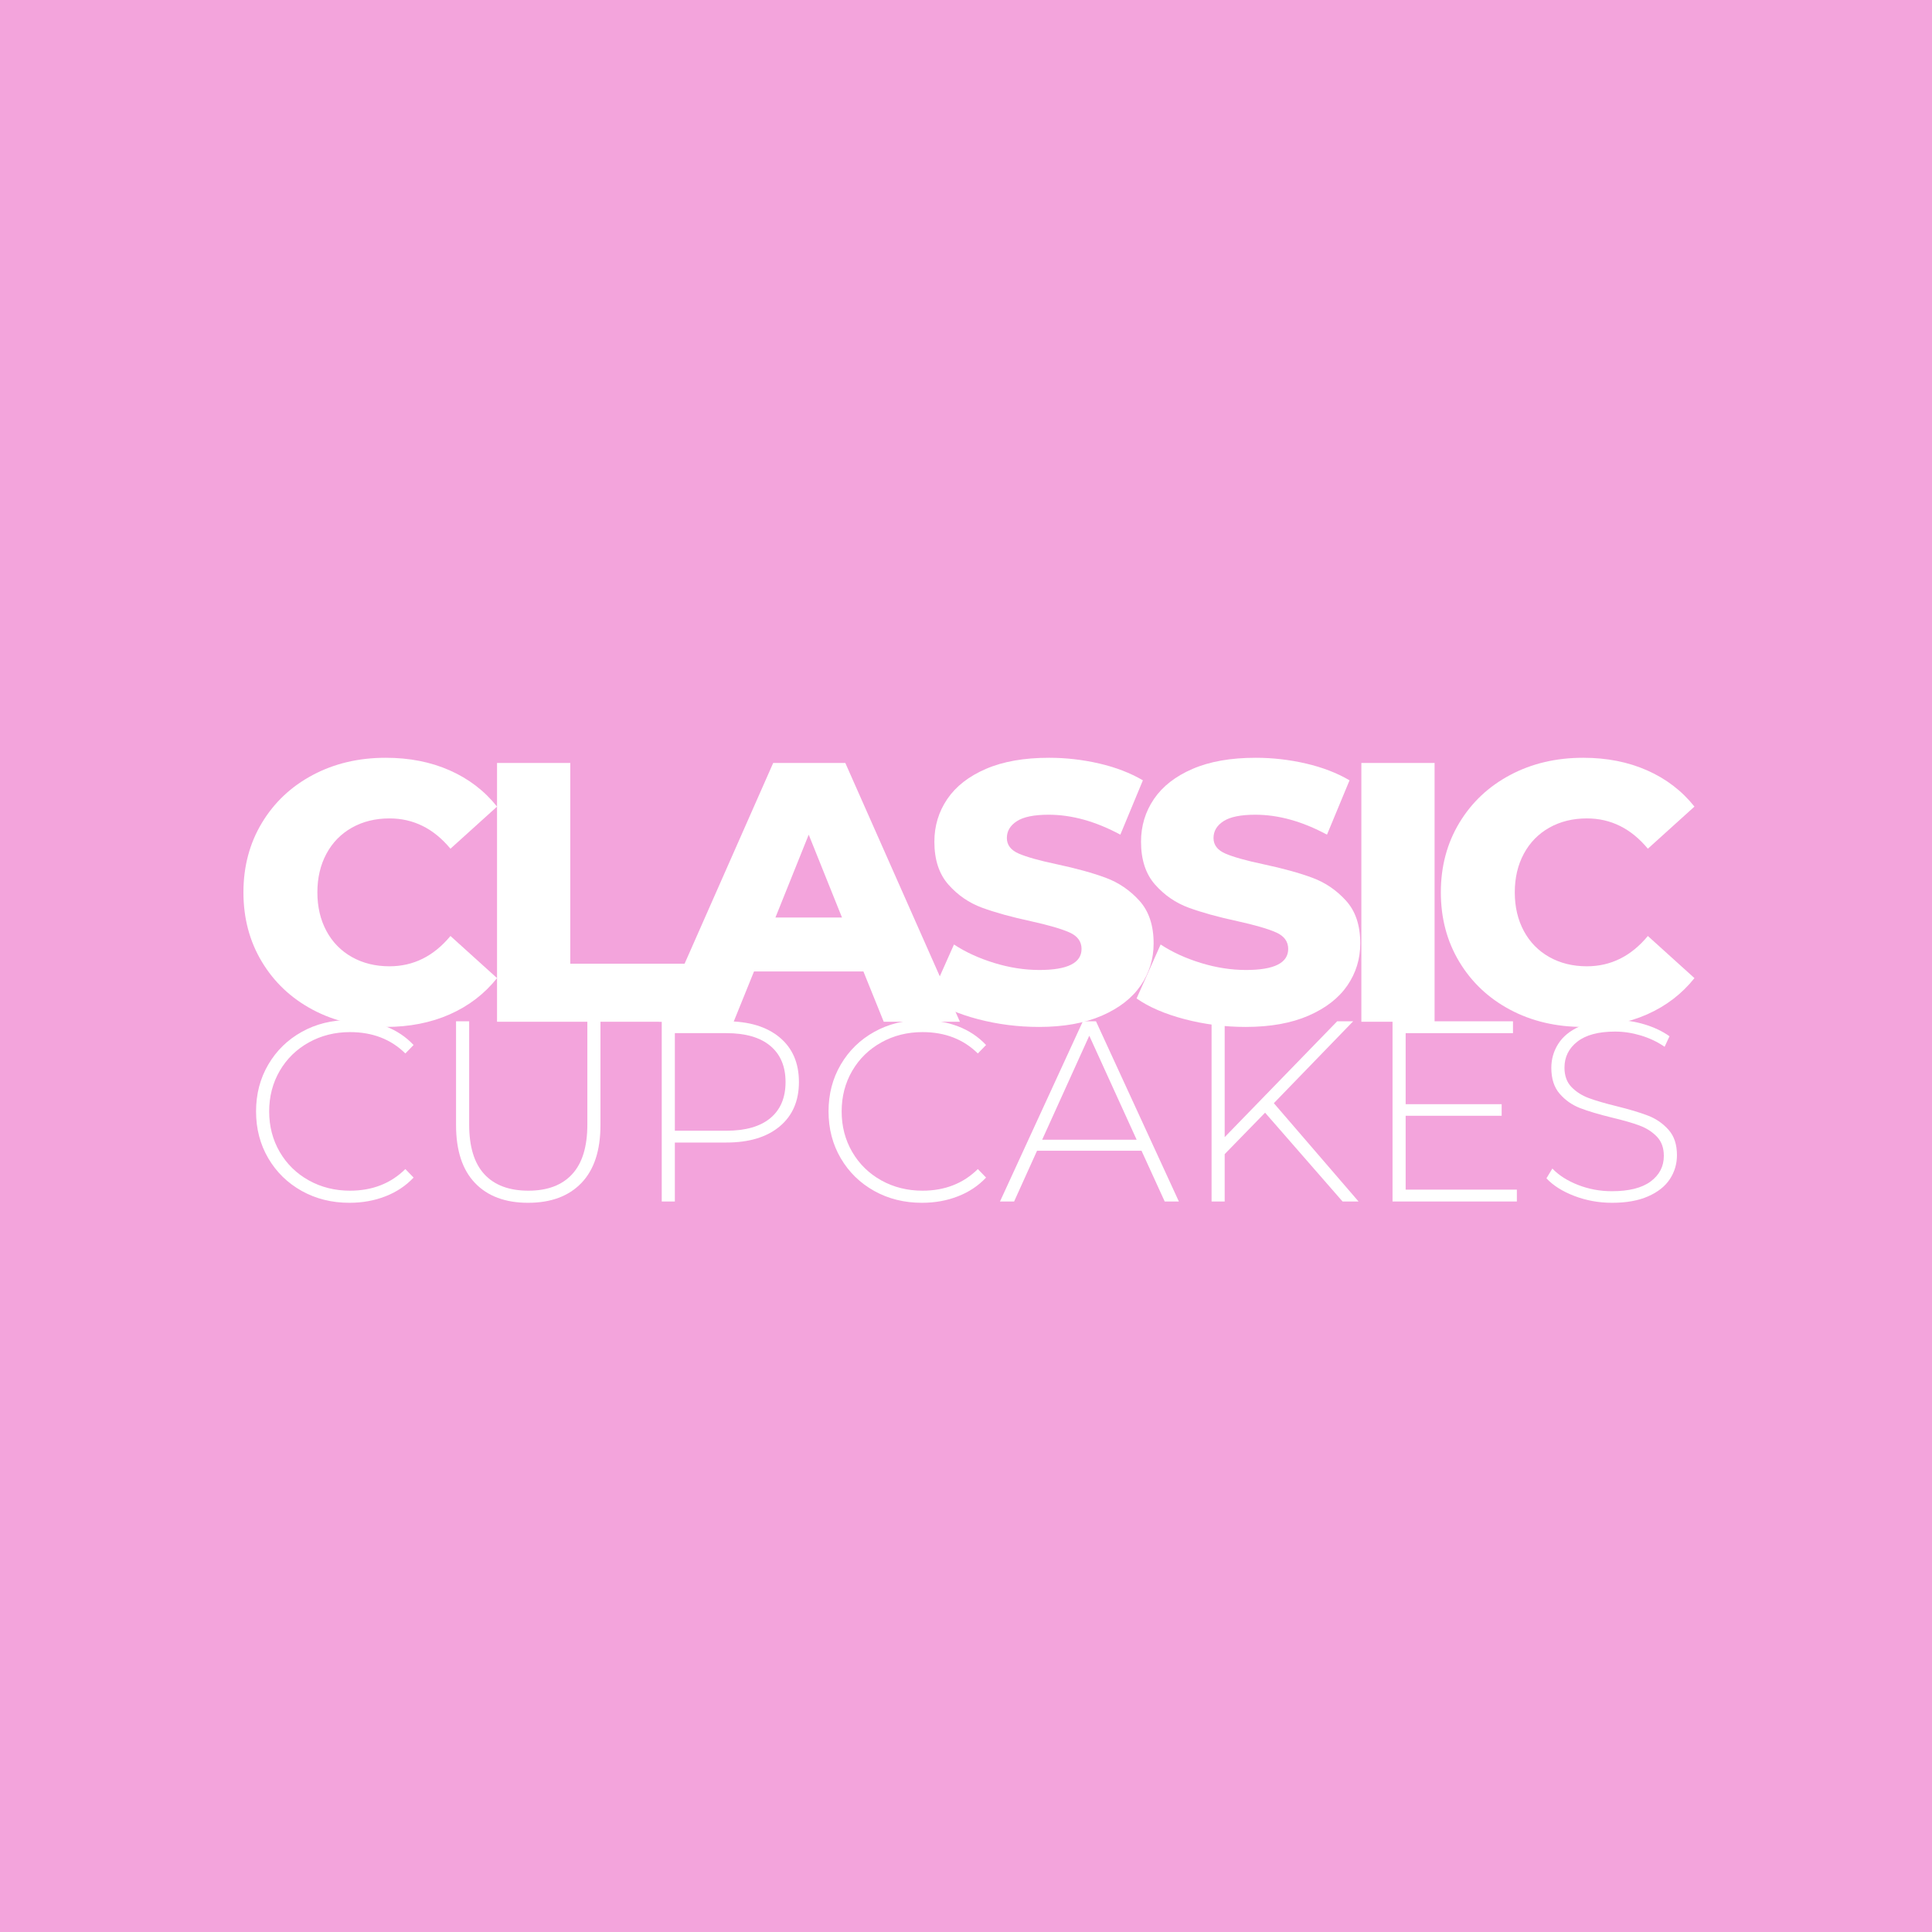<svg version="1.0" preserveAspectRatio="xMidYMid meet" height="1080" viewBox="0 0 810 810" zoomAndPan="magnify" width="1080" xmlns:xlink="http://www.w3.org/1999/xlink" xmlns="http://www.w3.org/2000/svg"><defs><g></g></defs><rect fill-opacity="1" height="972" y="-81" fill="#ffffff" width="972" x="-81"></rect><rect fill-opacity="1" height="972" y="-81" fill="#f3a4dc" width="972" x="-81"></rect><g fill-opacity="1" fill="#ffffff"><g transform="translate(96.797, 428.373)"><g><path d="M 64.938 2.172 C 53.57 2.172 43.367 -0.227 34.328 -5.031 C 25.285 -9.844 18.18 -16.535 13.016 -25.109 C 7.848 -33.68 5.266 -43.395 5.266 -54.25 C 5.266 -65.102 7.848 -74.816 13.016 -83.391 C 18.18 -91.961 25.285 -98.648 34.328 -103.453 C 43.367 -108.266 53.57 -110.672 64.938 -110.672 C 74.863 -110.672 83.801 -108.91 91.75 -105.391 C 99.707 -101.879 106.32 -96.816 111.594 -90.203 L 92.062 -72.547 C 85.039 -81.016 76.52 -85.25 66.5 -85.25 C 60.602 -85.25 55.352 -83.957 50.75 -81.375 C 46.156 -78.789 42.594 -75.145 40.062 -70.438 C 37.531 -65.738 36.266 -60.344 36.266 -54.25 C 36.266 -48.156 37.531 -42.754 40.062 -38.047 C 42.594 -33.348 46.156 -29.707 50.75 -27.125 C 55.352 -24.539 60.602 -23.25 66.5 -23.25 C 76.52 -23.25 85.039 -27.484 92.062 -35.953 L 111.594 -18.297 C 106.32 -11.68 99.707 -6.613 91.75 -3.094 C 83.801 0.414 74.863 2.172 64.938 2.172 Z M 64.938 2.172"></path></g></g></g><g fill-opacity="1" fill="#ffffff"><g transform="translate(197.542, 428.373)"><g><path d="M 10.844 -108.5 L 41.547 -108.5 L 41.547 -24.328 L 93.312 -24.328 L 93.312 0 L 10.844 0 Z M 10.844 -108.5"></path></g></g></g><g fill-opacity="1" fill="#ffffff"><g transform="translate(278.447, 428.373)"><g><path d="M 83.547 -21.078 L 37.672 -21.078 L 29.141 0 L -2.172 0 L 45.719 -108.5 L 75.953 -108.5 L 124 0 L 92.062 0 Z M 74.562 -43.703 L 60.609 -78.438 L 46.656 -43.703 Z M 74.562 -43.703"></path></g></g></g><g fill-opacity="1" fill="#ffffff"><g transform="translate(386.631, 428.373)"><g><path d="M 48.984 2.172 C 40.203 2.172 31.676 1.086 23.406 -1.078 C 15.133 -3.254 8.414 -6.148 3.25 -9.766 L 13.328 -32.391 C 18.18 -29.191 23.812 -26.609 30.219 -24.641 C 36.625 -22.68 42.93 -21.703 49.141 -21.703 C 60.922 -21.703 66.812 -24.645 66.812 -30.531 C 66.812 -33.633 65.129 -35.938 61.766 -37.438 C 58.41 -38.938 53.008 -40.508 45.562 -42.156 C 37.406 -43.914 30.586 -45.801 25.109 -47.812 C 19.629 -49.832 14.926 -53.062 11 -57.5 C 7.07 -61.945 5.109 -67.941 5.109 -75.484 C 5.109 -82.098 6.914 -88.066 10.531 -93.391 C 14.156 -98.711 19.555 -102.922 26.734 -106.016 C 33.922 -109.117 42.734 -110.672 53.172 -110.672 C 60.297 -110.672 67.316 -109.867 74.234 -108.266 C 81.16 -106.66 87.258 -104.312 92.531 -101.219 L 83.078 -78.438 C 72.742 -84.008 62.723 -86.797 53.016 -86.797 C 46.91 -86.797 42.461 -85.891 39.672 -84.078 C 36.891 -82.273 35.5 -79.926 35.5 -77.031 C 35.5 -74.133 37.148 -71.961 40.453 -70.516 C 43.766 -69.078 49.086 -67.582 56.422 -66.031 C 64.68 -64.27 71.523 -62.379 76.953 -60.359 C 82.379 -58.348 87.082 -55.145 91.062 -50.75 C 95.039 -46.363 97.031 -40.398 97.031 -32.859 C 97.031 -26.348 95.223 -20.457 91.609 -15.188 C 87.992 -9.914 82.566 -5.703 75.328 -2.547 C 68.098 0.598 59.316 2.172 48.984 2.172 Z M 48.984 2.172"></path></g></g></g><g fill-opacity="1" fill="#ffffff"><g transform="translate(473.271, 428.373)"><g><path d="M 48.984 2.172 C 40.203 2.172 31.676 1.086 23.406 -1.078 C 15.133 -3.254 8.414 -6.148 3.25 -9.766 L 13.328 -32.391 C 18.18 -29.191 23.812 -26.609 30.219 -24.641 C 36.625 -22.68 42.93 -21.703 49.141 -21.703 C 60.922 -21.703 66.812 -24.645 66.812 -30.531 C 66.812 -33.633 65.129 -35.938 61.766 -37.438 C 58.41 -38.938 53.008 -40.508 45.562 -42.156 C 37.406 -43.914 30.586 -45.801 25.109 -47.812 C 19.629 -49.832 14.926 -53.062 11 -57.5 C 7.07 -61.945 5.109 -67.941 5.109 -75.484 C 5.109 -82.098 6.914 -88.066 10.531 -93.391 C 14.156 -98.711 19.555 -102.922 26.734 -106.016 C 33.922 -109.117 42.734 -110.672 53.172 -110.672 C 60.297 -110.672 67.316 -109.867 74.234 -108.266 C 81.16 -106.66 87.258 -104.312 92.531 -101.219 L 83.078 -78.438 C 72.742 -84.008 62.723 -86.797 53.016 -86.797 C 46.91 -86.797 42.461 -85.891 39.672 -84.078 C 36.891 -82.273 35.5 -79.926 35.5 -77.031 C 35.5 -74.133 37.148 -71.961 40.453 -70.516 C 43.766 -69.078 49.086 -67.582 56.422 -66.031 C 64.68 -64.27 71.523 -62.379 76.953 -60.359 C 82.379 -58.348 87.082 -55.145 91.062 -50.75 C 95.039 -46.363 97.031 -40.398 97.031 -32.859 C 97.031 -26.348 95.223 -20.457 91.609 -15.188 C 87.992 -9.914 82.566 -5.703 75.328 -2.547 C 68.098 0.598 59.316 2.172 48.984 2.172 Z M 48.984 2.172"></path></g></g></g><g fill-opacity="1" fill="#ffffff"><g transform="translate(559.912, 428.373)"><g><path d="M 10.844 -108.5 L 41.547 -108.5 L 41.547 0 L 10.844 0 Z M 10.844 -108.5"></path></g></g></g><g fill-opacity="1" fill="#ffffff"><g transform="translate(598.814, 428.373)"><g><path d="M 64.938 2.172 C 53.57 2.172 43.367 -0.227 34.328 -5.031 C 25.285 -9.844 18.18 -16.535 13.016 -25.109 C 7.848 -33.68 5.266 -43.395 5.266 -54.25 C 5.266 -65.102 7.848 -74.816 13.016 -83.391 C 18.18 -91.961 25.285 -98.648 34.328 -103.453 C 43.367 -108.266 53.57 -110.672 64.938 -110.672 C 74.863 -110.672 83.801 -108.91 91.75 -105.391 C 99.707 -101.879 106.32 -96.816 111.594 -90.203 L 92.062 -72.547 C 85.039 -81.016 76.52 -85.25 66.5 -85.25 C 60.602 -85.25 55.352 -83.957 50.75 -81.375 C 46.156 -78.789 42.594 -75.145 40.062 -70.438 C 37.531 -65.738 36.266 -60.344 36.266 -54.25 C 36.266 -48.156 37.531 -42.754 40.062 -38.047 C 42.594 -33.348 46.156 -29.707 50.75 -27.125 C 55.352 -24.539 60.602 -23.25 66.5 -23.25 C 76.52 -23.25 85.039 -27.484 92.062 -35.953 L 111.594 -18.297 C 106.32 -11.68 99.707 -6.613 91.75 -3.094 C 83.801 0.414 74.863 2.172 64.938 2.172 Z M 64.938 2.172"></path></g></g></g><g fill-opacity="1" fill="#ffffff"><g transform="translate(101.414, 503.731)"><g><path d="M 45.109 0.547 C 37.703 0.547 31.031 -1.109 25.094 -4.422 C 19.156 -7.734 14.477 -12.301 11.062 -18.125 C 7.645 -23.957 5.938 -30.504 5.938 -37.766 C 5.938 -45.035 7.645 -51.582 11.062 -57.406 C 14.477 -63.238 19.156 -67.805 25.094 -71.109 C 31.031 -74.422 37.703 -76.078 45.109 -76.078 C 50.578 -76.078 55.613 -75.195 60.219 -73.438 C 64.82 -71.676 68.742 -69.066 71.984 -65.609 L 68.531 -62.062 C 62.488 -68.031 54.754 -71.016 45.328 -71.016 C 38.992 -71.016 33.238 -69.57 28.062 -66.688 C 22.883 -63.812 18.816 -59.836 15.859 -54.766 C 12.91 -49.691 11.438 -44.023 11.438 -37.766 C 11.438 -31.516 12.91 -25.852 15.859 -20.781 C 18.816 -15.707 22.883 -11.727 28.062 -8.844 C 33.238 -5.969 38.992 -4.531 45.328 -4.531 C 54.68 -4.531 62.414 -7.551 68.531 -13.594 L 71.984 -10.031 C 68.742 -6.582 64.801 -3.957 60.156 -2.156 C 55.52 -0.352 50.504 0.547 45.109 0.547 Z M 45.109 0.547"></path></g></g></g><g fill-opacity="1" fill="#ffffff"><g transform="translate(178.685, 503.731)"><g><path d="M 42.734 0.547 C 33.172 0.547 25.742 -2.223 20.453 -7.766 C 15.16 -13.305 12.516 -21.398 12.516 -32.047 L 12.516 -75.547 L 18.016 -75.547 L 18.016 -32.266 C 18.016 -22.984 20.133 -16.039 24.375 -11.438 C 28.625 -6.832 34.781 -4.531 42.844 -4.531 C 50.832 -4.531 56.945 -6.832 61.188 -11.438 C 65.438 -16.039 67.562 -22.984 67.562 -32.266 L 67.562 -75.547 L 73.062 -75.547 L 73.062 -32.047 C 73.062 -21.398 70.398 -13.305 65.078 -7.766 C 59.754 -2.223 52.305 0.547 42.734 0.547 Z M 42.734 0.547"></path></g></g></g><g fill-opacity="1" fill="#ffffff"><g transform="translate(264.266, 503.731)"><g><path d="M 40.25 -75.547 C 49.75 -75.547 57.195 -73.297 62.594 -68.797 C 67.988 -64.305 70.688 -58.066 70.688 -50.078 C 70.688 -42.16 67.988 -35.953 62.594 -31.453 C 57.195 -26.961 49.75 -24.719 40.25 -24.719 L 18.672 -24.719 L 18.672 0 L 13.172 0 L 13.172 -75.547 Z M 40.25 -29.672 C 48.312 -29.672 54.461 -31.43 58.703 -34.953 C 62.953 -38.484 65.078 -43.523 65.078 -50.078 C 65.078 -56.617 62.953 -61.672 58.703 -65.234 C 54.461 -68.797 48.312 -70.578 40.25 -70.578 L 18.672 -70.578 L 18.672 -29.672 Z M 40.25 -29.672"></path></g></g></g><g fill-opacity="1" fill="#ffffff"><g transform="translate(341.43, 503.731)"><g><path d="M 45.109 0.547 C 37.703 0.547 31.031 -1.109 25.094 -4.422 C 19.156 -7.734 14.477 -12.301 11.062 -18.125 C 7.645 -23.957 5.938 -30.504 5.938 -37.766 C 5.938 -45.035 7.645 -51.582 11.062 -57.406 C 14.477 -63.238 19.156 -67.805 25.094 -71.109 C 31.031 -74.422 37.703 -76.078 45.109 -76.078 C 50.578 -76.078 55.613 -75.195 60.219 -73.438 C 64.82 -71.676 68.742 -69.066 71.984 -65.609 L 68.531 -62.062 C 62.488 -68.031 54.754 -71.016 45.328 -71.016 C 38.992 -71.016 33.238 -69.57 28.062 -66.688 C 22.883 -63.812 18.816 -59.836 15.859 -54.766 C 12.91 -49.691 11.438 -44.023 11.438 -37.766 C 11.438 -31.516 12.91 -25.852 15.859 -20.781 C 18.816 -15.707 22.883 -11.727 28.062 -8.844 C 33.238 -5.969 38.992 -4.531 45.328 -4.531 C 54.68 -4.531 62.414 -7.551 68.531 -13.594 L 71.984 -10.031 C 68.742 -6.582 64.801 -3.957 60.156 -2.156 C 55.52 -0.352 50.504 0.547 45.109 0.547 Z M 45.109 0.547"></path></g></g></g><g fill-opacity="1" fill="#ffffff"><g transform="translate(418.701, 503.731)"><g><path d="M 59.891 -21.266 L 16.078 -21.266 L 6.469 0 L 0.547 0 L 35.297 -75.547 L 40.797 -75.547 L 75.547 0 L 69.609 0 Z M 57.844 -25.906 L 37.984 -69.5 L 18.234 -25.906 Z M 57.844 -25.906"></path></g></g></g><g fill-opacity="1" fill="#ffffff"><g transform="translate(494.785, 503.731)"><g><path d="M 35.609 -37.234 L 18.672 -19.859 L 18.672 0 L 13.172 0 L 13.172 -75.547 L 18.672 -75.547 L 18.672 -26.984 L 65.828 -75.547 L 72.531 -75.547 L 39.281 -41.219 L 74.797 0 L 68.094 0 Z M 35.609 -37.234"></path></g></g></g><g fill-opacity="1" fill="#ffffff"><g transform="translate(570.653, 503.731)"><g><path d="M 65.297 -4.969 L 65.297 0 L 13.172 0 L 13.172 -75.547 L 63.672 -75.547 L 63.672 -70.578 L 18.672 -70.578 L 18.672 -40.797 L 58.922 -40.797 L 58.922 -35.938 L 18.672 -35.938 L 18.672 -4.969 Z M 65.297 -4.969"></path></g></g></g><g fill-opacity="1" fill="#ffffff"><g transform="translate(642.852, 503.731)"><g><path d="M 33.031 0.547 C 27.488 0.547 22.219 -0.406 17.219 -2.312 C 12.219 -4.227 8.312 -6.695 5.5 -9.719 L 7.984 -13.812 C 10.648 -11.008 14.227 -8.723 18.719 -6.953 C 23.219 -5.191 27.953 -4.312 32.922 -4.312 C 40.109 -4.312 45.535 -5.676 49.203 -8.406 C 52.879 -11.145 54.719 -14.711 54.719 -19.109 C 54.719 -22.484 53.742 -25.176 51.797 -27.188 C 49.859 -29.207 47.445 -30.754 44.562 -31.828 C 41.688 -32.91 37.805 -34.031 32.922 -35.188 C 27.379 -36.551 22.93 -37.879 19.578 -39.172 C 16.234 -40.473 13.391 -42.473 11.047 -45.172 C 8.711 -47.867 7.547 -51.484 7.547 -56.016 C 7.547 -59.68 8.516 -63.039 10.453 -66.094 C 12.398 -69.156 15.367 -71.582 19.359 -73.375 C 23.359 -75.176 28.344 -76.078 34.312 -76.078 C 38.488 -76.078 42.594 -75.469 46.625 -74.25 C 50.656 -73.031 54.145 -71.375 57.094 -69.281 L 55.047 -64.859 C 52.016 -66.941 48.68 -68.523 45.047 -69.609 C 41.422 -70.691 37.844 -71.234 34.312 -71.234 C 27.332 -71.234 22.047 -69.828 18.453 -67.016 C 14.859 -64.211 13.062 -60.582 13.062 -56.125 C 13.062 -52.738 14.031 -50.035 15.969 -48.016 C 17.914 -46.004 20.328 -44.457 23.203 -43.375 C 26.078 -42.301 30 -41.156 34.969 -39.938 C 40.508 -38.562 44.93 -37.227 48.234 -35.938 C 51.547 -34.645 54.367 -32.68 56.703 -30.047 C 59.047 -27.422 60.219 -23.879 60.219 -19.422 C 60.219 -15.754 59.227 -12.41 57.25 -9.391 C 55.27 -6.367 52.227 -3.957 48.125 -2.156 C 44.031 -0.352 39 0.547 33.031 0.547 Z M 33.031 0.547"></path></g></g></g></svg>